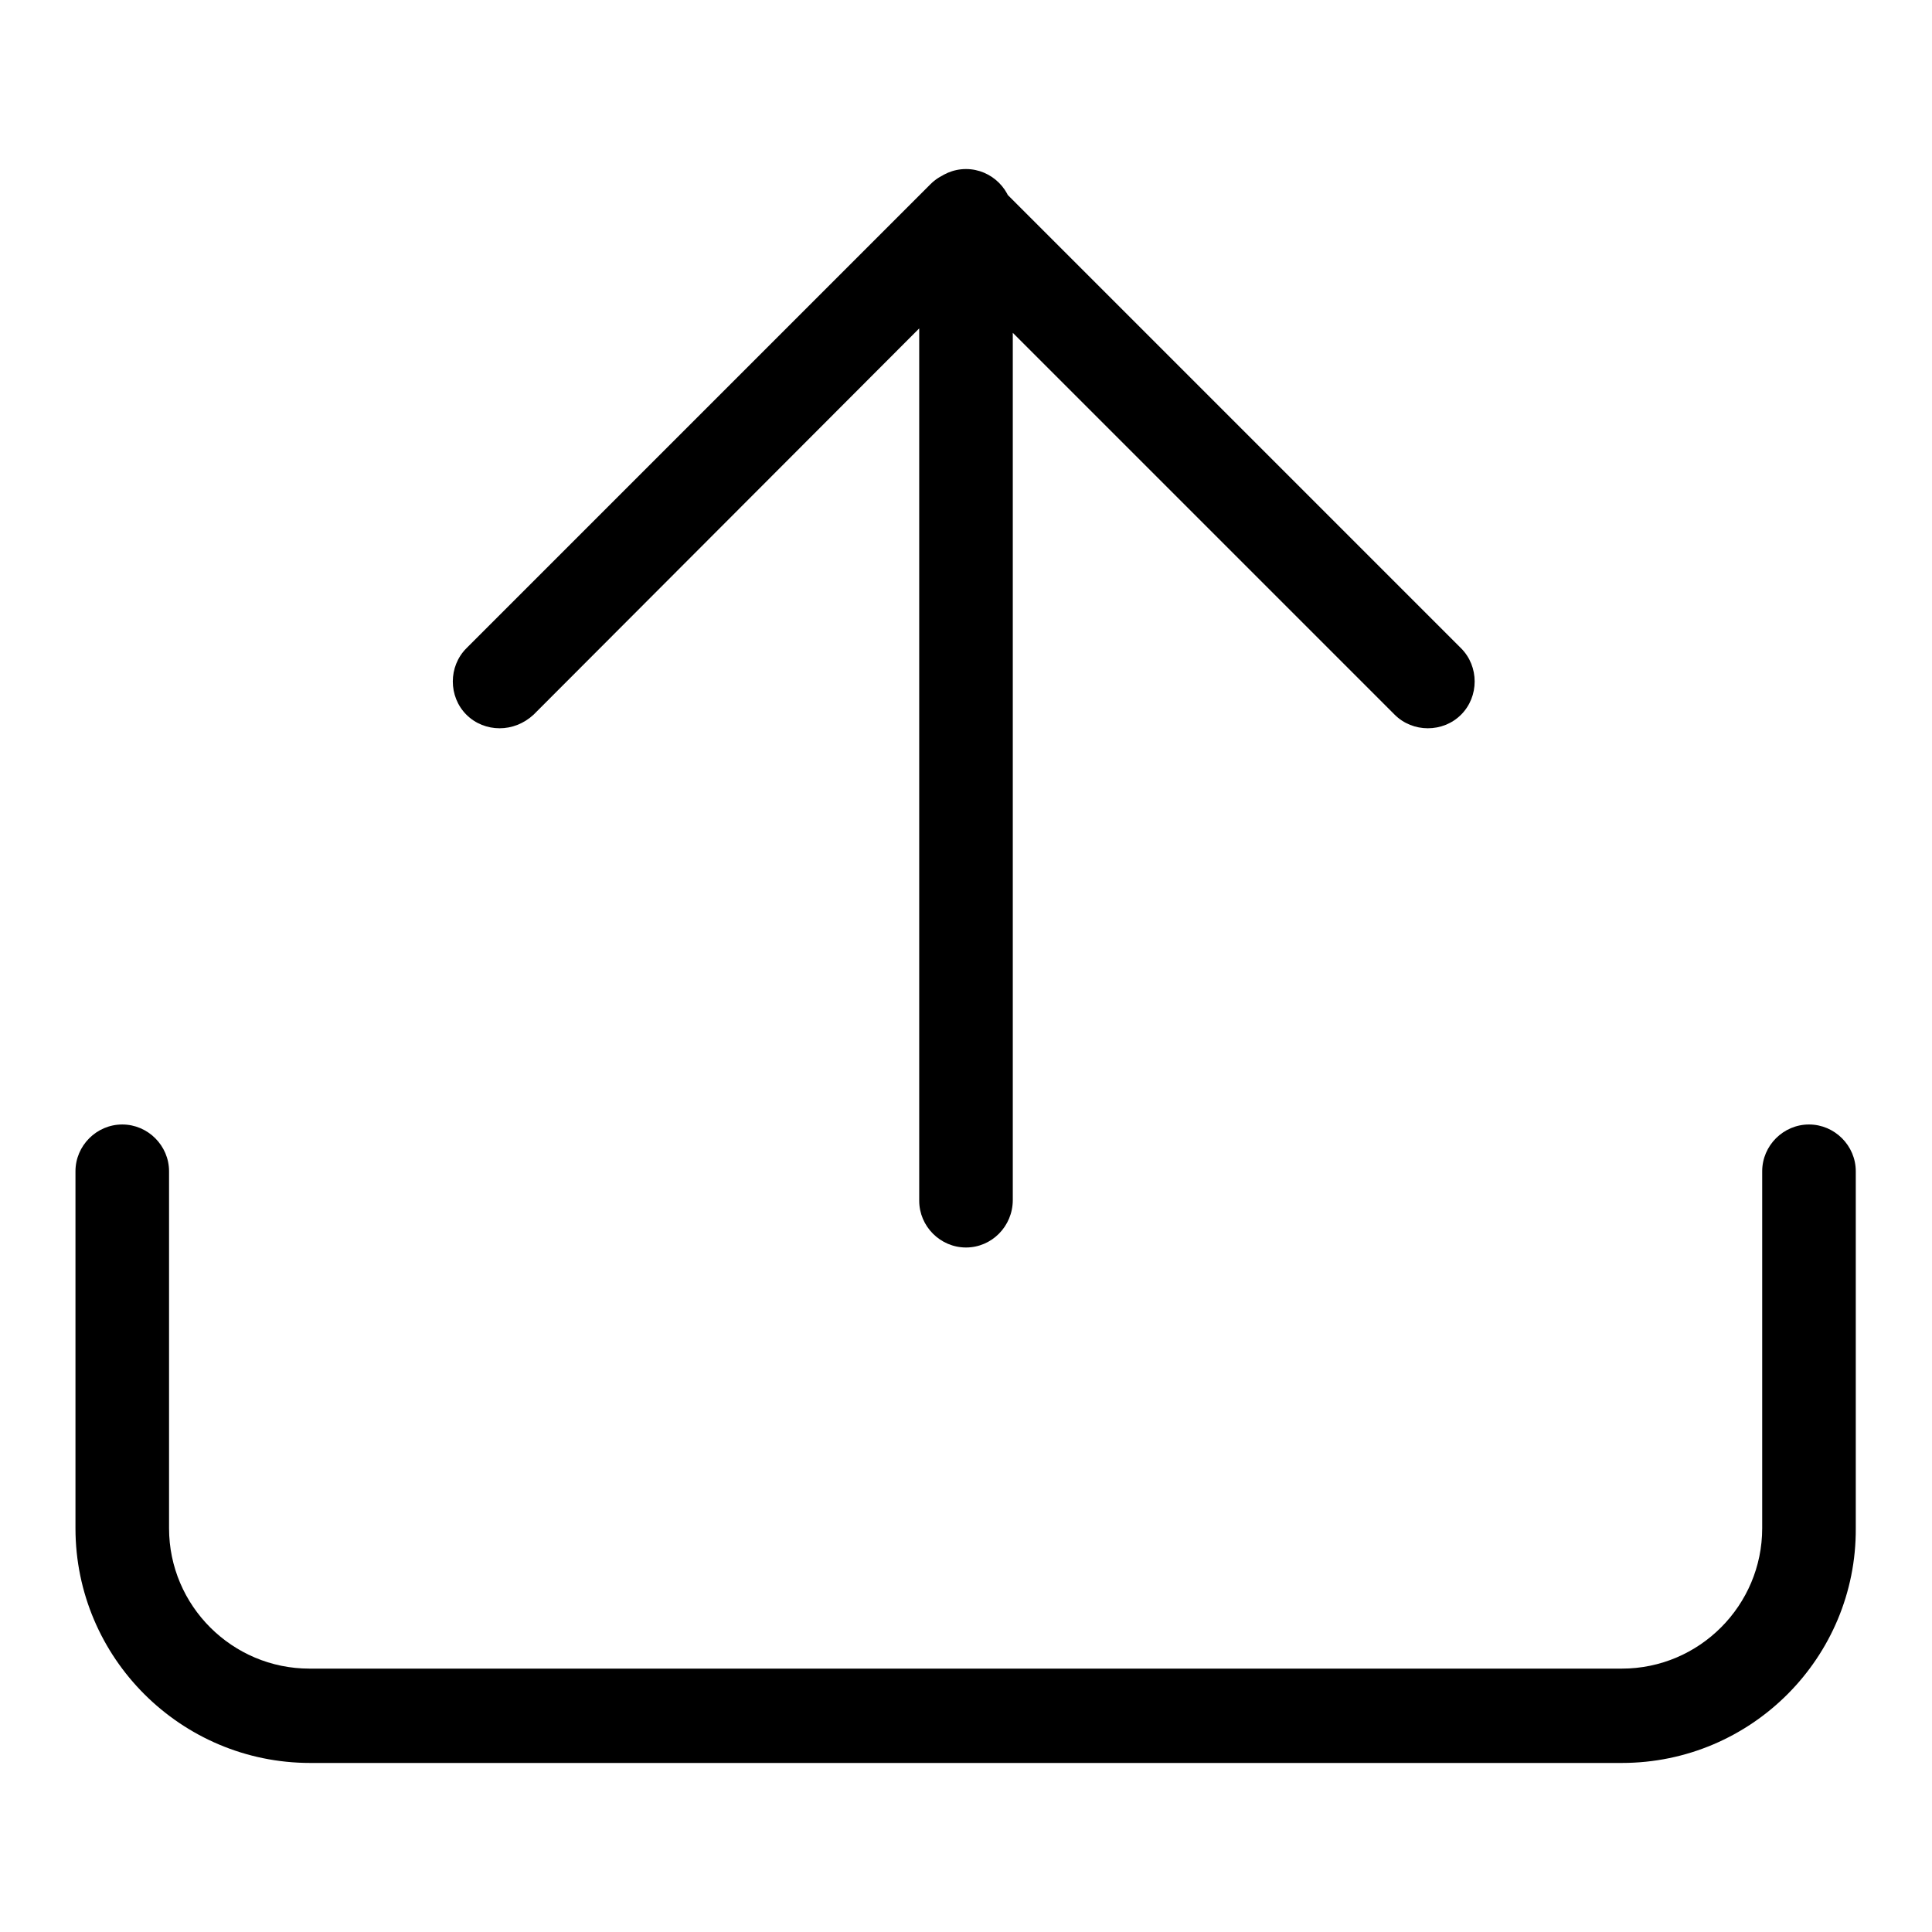 <?xml version="1.0" encoding="utf-8"?>
<!-- Svg Vector Icons : http://www.onlinewebfonts.com/icon -->
<!DOCTYPE svg PUBLIC "-//W3C//DTD SVG 1.1//EN" "http://www.w3.org/Graphics/SVG/1.1/DTD/svg11.dtd">
<svg version="1.1" xmlns="http://www.w3.org/2000/svg" xmlns:xlink="http://www.w3.org/1999/xlink" x="0px" y="0px" viewBox="0 0 256 256" enable-background="new 0 0 256 256" xml:space="preserve">
<g> <path fill="#000000" d="M214.9,233.6H41.1c-17.1,0-31.1-13.9-31.1-31.1v-47.3c0-3.4,2.8-6.2,6.2-6.2c3.4,0,6.2,2.8,6.2,6.2v47.3 c0,10.3,8.4,18.6,18.6,18.6h173.9c10.3,0,18.6-8.4,18.6-18.6v-47.3c0-3.4,2.8-6.2,6.2-6.2c3.4,0,6.2,2.8,6.2,6.2v47.3 C246,219.6,232.1,233.6,214.9,233.6z M128,165.3c-3.4,0-6.2-2.8-6.2-6.2V28.6c0-3.4,2.8-6.2,6.2-6.2c3.4,0,6.2,2.8,6.2,6.2v130.4 C134.2,162.5,131.4,165.3,128,165.3z M189.2,96.5c-1.6,0-3.2-0.6-4.4-1.8l-61.5-61.5c-2.4-2.4-2.4-6.4,0-8.8c2.4-2.4,6.4-2.4,8.8,0 l61.5,61.5c2.4,2.4,2.4,6.4,0,8.8C192.4,95.9,190.8,96.5,189.2,96.5z M66.2,96.5c-1.6,0-3.2-0.6-4.4-1.8c-2.4-2.4-2.4-6.4,0-8.8 l61.5-61.5c2.4-2.4,6.4-2.4,8.8,0c2.4,2.4,2.4,6.4,0,8.8L70.7,94.7C69.4,95.9,67.8,96.5,66.2,96.5z"/></g>
</svg>
